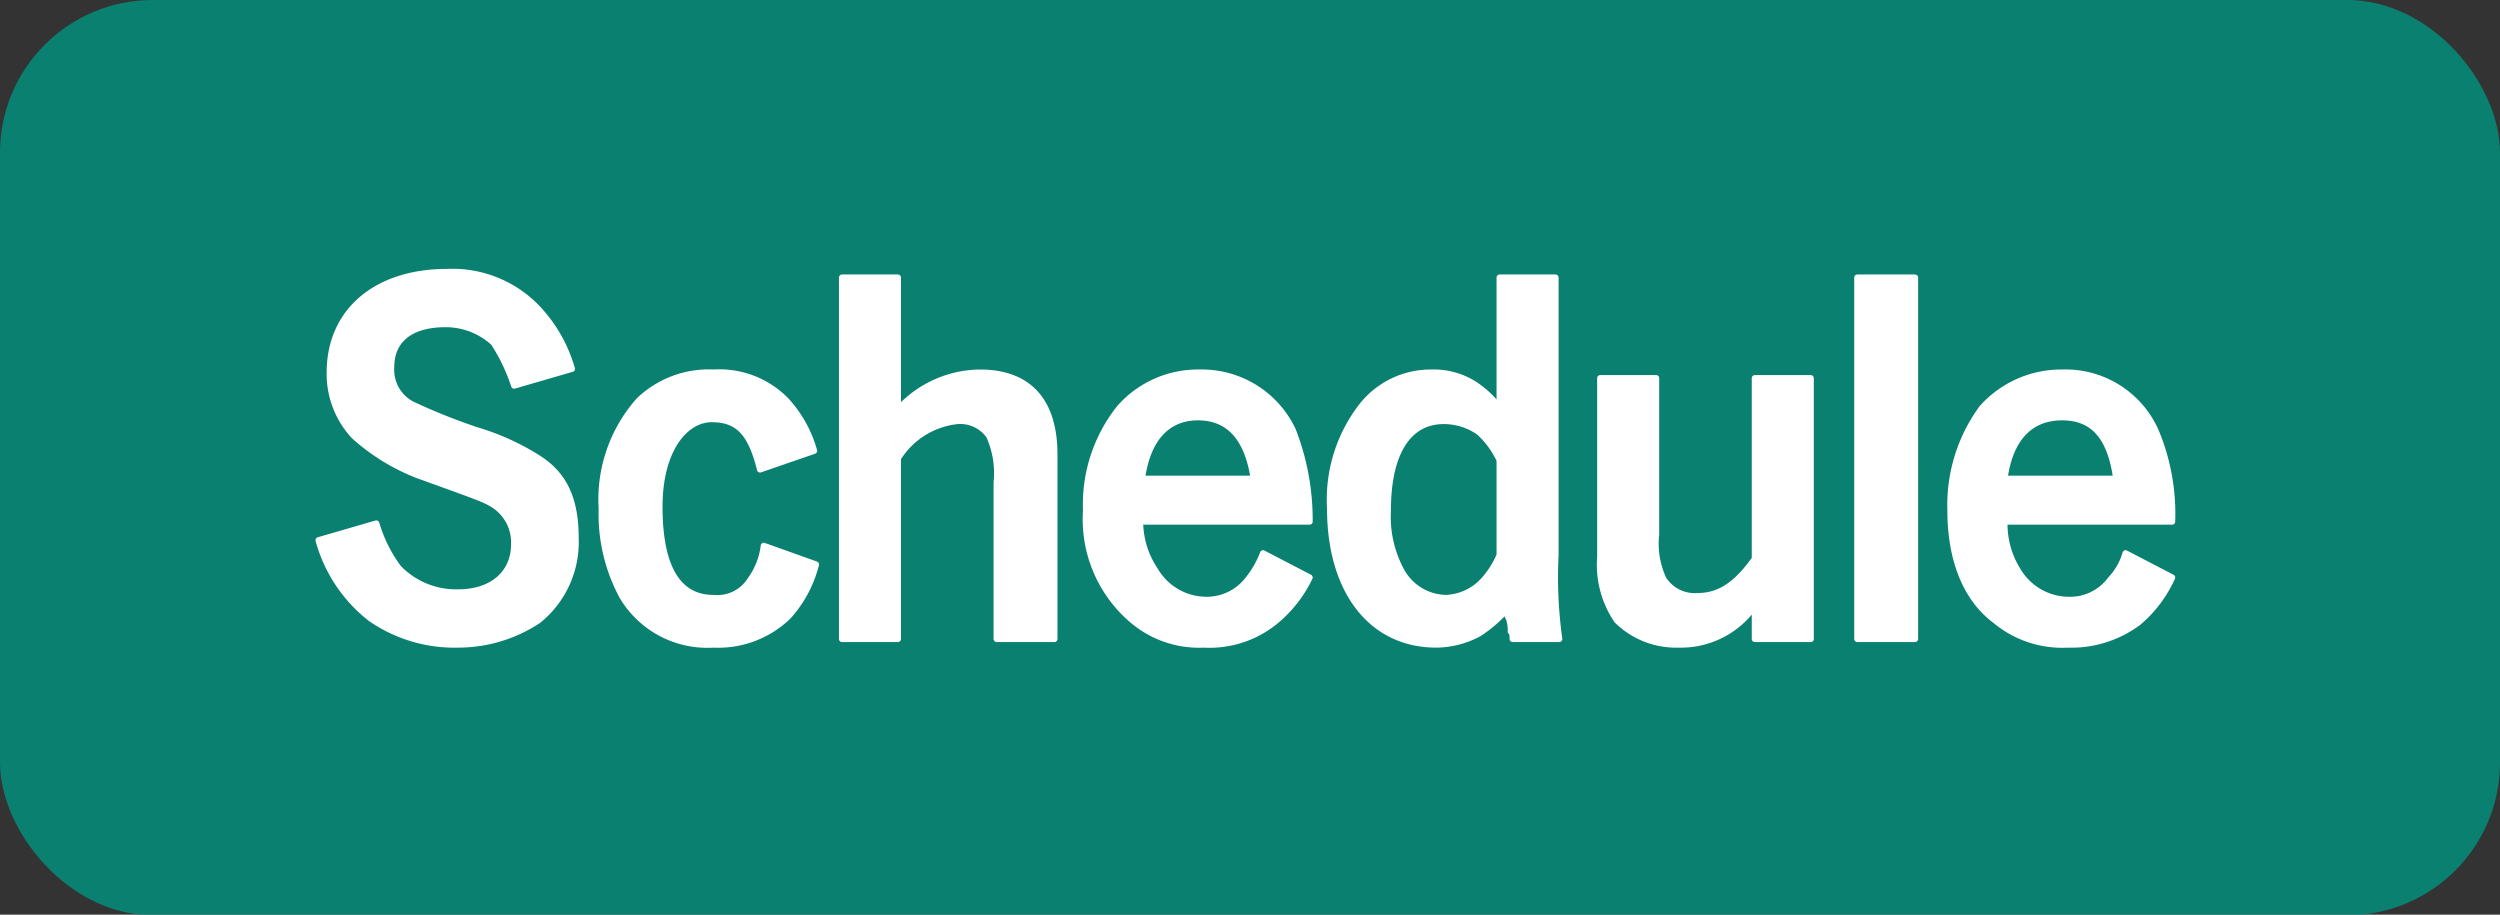 <svg xmlns="http://www.w3.org/2000/svg" width="134.2" height="49.1" viewBox="0 0 134.2 49.1">
  <rect x="0" y="0" width="134.2" height="49.1" fill="#333333" stroke="none"/>
  <defs>
    <style>
      .a {
        fill: #009380;
        opacity: 0.8;
      }

      .b {
        fill: #fff;
        stroke: #fff;
        stroke-linecap: round;
        stroke-linejoin: round;
        stroke-width: 0.33px;
      }
    </style>
  </defs>
  <title>アセット 4</title>
  <g>
    <rect class="a" width="134.2" height="49.13" rx="8.2"/>
    <g>
      <path class="b" d="M27.6,20.7a9.9,9.9,0,0,0-1.1-2.3,3.8,3.8,0,0,0-2.6-1c-1.8,0-2.9.8-2.9,2.3a2.1,2.1,0,0,0,1.1,2,32.4,32.4,0,0,0,3.5,1.4,13.2,13.2,0,0,1,3.3,1.5c1.4.9,2,2.2,2,4.3a5.4,5.4,0,0,1-2,4.4,7.8,7.8,0,0,1-4.3,1.3,7.9,7.9,0,0,1-4.7-1.4A8,8,0,0,1,17.1,29l3.1-.9a7.6,7.6,0,0,0,1.2,2.4,4.3,4.3,0,0,0,3.2,1.3c1.8,0,3-1,3-2.6a2.4,2.4,0,0,0-1.1-2.1c-.5-.3-.5-.3-4.1-1.6A11.1,11.1,0,0,1,19,23.4,4.9,4.9,0,0,1,17.7,20c0-3.3,2.5-5.4,6.3-5.4a6.3,6.3,0,0,1,4.9,2,7.9,7.9,0,0,1,1.8,3.2Z"/>
      <path class="b" d="M43.8,30.3a6.5,6.5,0,0,1-1.5,2.8,5.4,5.4,0,0,1-4,1.5A5.3,5.3,0,0,1,33.4,32a9.3,9.3,0,0,1-1.1-4.7,8,8,0,0,1,2-5.8,5.4,5.4,0,0,1,4-1.5,5,5,0,0,1,3.9,1.5,6.6,6.6,0,0,1,1.5,2.7l-2.9,1c-.5-2-1.2-2.7-2.6-2.7s-2.8,1.6-2.8,4.7.9,4.9,2.9,4.9a2.1,2.1,0,0,0,2-1,3.9,3.9,0,0,0,.7-1.8Z"/>
      <path class="b" d="M48.2,22a6,6,0,0,1,4.4-2c2.6,0,4,1.5,4,4.4v9.9H53.5V25.9a4.9,4.9,0,0,0-.4-2.5,1.9,1.9,0,0,0-1.7-.8,4.3,4.3,0,0,0-3.2,2v9.7h-3V14.9h3Z"/>
      <path class="b" d="M61.2,28a4.7,4.7,0,0,0,.8,2.6,3.2,3.2,0,0,0,2.8,1.6A2.8,2.8,0,0,0,67,31.1a5.1,5.1,0,0,0,.8-1.4L70.3,31a6.9,6.9,0,0,1-1.9,2.4,5.6,5.6,0,0,1-3.8,1.2,5.5,5.5,0,0,1-3.8-1.3,7.1,7.1,0,0,1-2.5-5.9,8.3,8.3,0,0,1,1.8-5.5A5.6,5.6,0,0,1,64.4,20a5.4,5.4,0,0,1,5,3.1,13.3,13.3,0,0,1,.9,4.9Zm6.1-2.3q-.5-3.3-3-3.3c-1.6,0-2.7,1.1-3,3.3Z"/>
      <path class="b" d="M83.5,14.9V29.8a23.9,23.9,0,0,0,.2,4.5H81.2c0-.2,0-.3-.1-.4a2,2,0,0,0-.1-.7.7.7,0,0,1-.1-.5A7.5,7.5,0,0,1,79.4,34a4.9,4.9,0,0,1-2.3.6c-3.5,0-5.7-2.9-5.7-7.3a8.2,8.2,0,0,1,1.7-5.5A4.7,4.7,0,0,1,76.8,20a4.1,4.1,0,0,1,2.3.6,5.4,5.4,0,0,1,1.4,1.3v-7Zm-3,9.8a4.8,4.8,0,0,0-1.1-1.5,3.3,3.3,0,0,0-1.9-.6c-1.9,0-3,1.7-3,4.8a6.1,6.1,0,0,0,.7,3.2,2.8,2.8,0,0,0,2.4,1.5,2.9,2.9,0,0,0,1.9-.8,4.8,4.8,0,0,0,1-1.5Z"/>
      <path class="b" d="M94.2,32.5a4.8,4.8,0,0,1-4.1,2.1,4.5,4.5,0,0,1-3.3-1.3,5.3,5.3,0,0,1-.9-3.4V20.3h3v8.4a4.5,4.5,0,0,0,.4,2.4,2,2,0,0,0,1.8.9c1.2,0,2.1-.6,3.1-2V20.3h3v14h-3Z"/>
      <path class="b" d="M102.8,34.3H99.7V14.9h3.1Z"/>
      <path class="b" d="M107.6,28a4.7,4.7,0,0,0,.7,2.6,3.2,3.2,0,0,0,2.8,1.6,2.7,2.7,0,0,0,2.2-1.1,3.4,3.4,0,0,0,.8-1.4l2.5,1.3a6.8,6.8,0,0,1-1.8,2.4,6,6,0,0,1-3.8,1.2,5.6,5.6,0,0,1-3.9-1.3c-1.6-1.2-2.4-3.3-2.4-5.9a8.8,8.8,0,0,1,1.7-5.5,5.7,5.7,0,0,1,4.3-1.9,5.3,5.3,0,0,1,5,3.1,11.5,11.5,0,0,1,.9,4.9Zm6-2.3c-.3-2.2-1.2-3.3-2.9-3.3s-2.8,1.1-3.1,3.3Z"/>
    </g>
  </g>
</svg>
